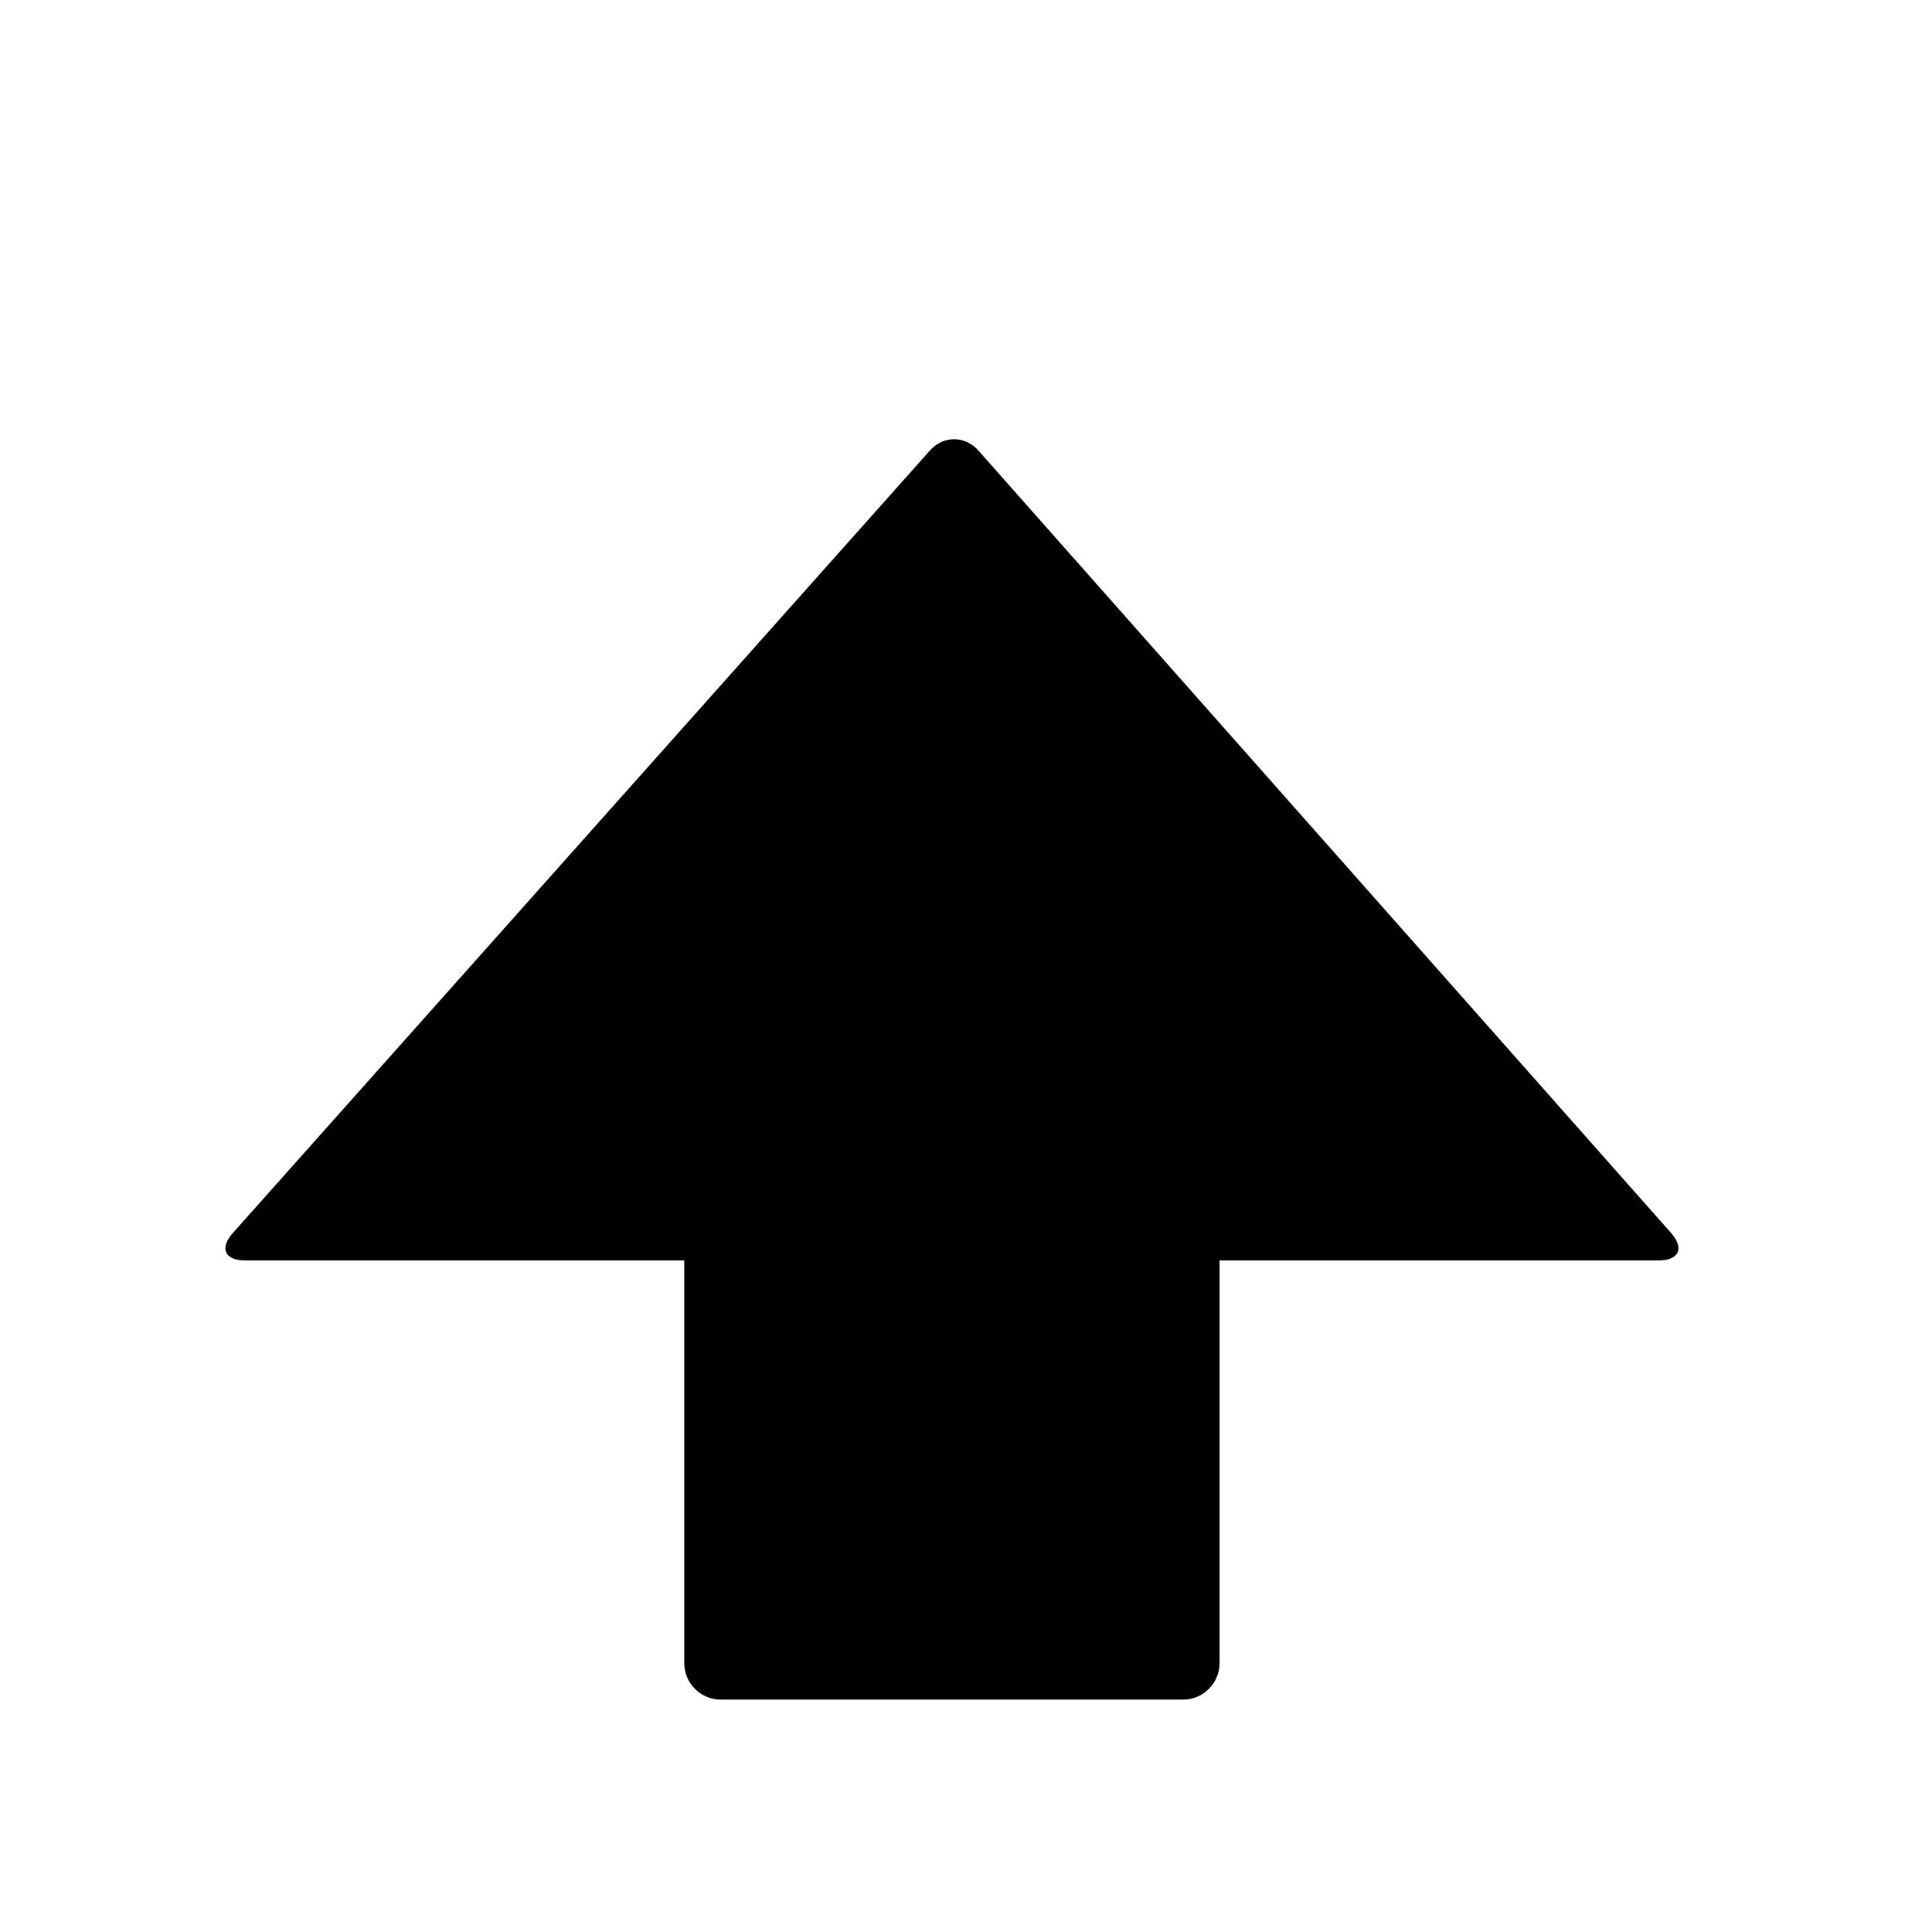 <?xml version="1.0" encoding="utf-8"?>
<!-- Generator: Adobe Illustrator 17.0.0, SVG Export Plug-In . SVG Version: 6.00 Build 0)  -->
<!DOCTYPE svg PUBLIC "-//W3C//DTD SVG 1.1//EN" "http://www.w3.org/Graphics/SVG/1.1/DTD/svg11.dtd">
<svg version="1.1" id="Capa_1" xmlns="http://www.w3.org/2000/svg" xmlns:xlink="http://www.w3.org/1999/xlink" x="0px" y="0px"
	 width="64px" height="64px" viewBox="0 0 64 64" enable-background="new 0 0 64 64" xml:space="preserve">
<path d="M55.358,40.846L32.413,14.927c-0.445-0.502-1.164-0.503-1.61-0.002L7.711,40.847c-0.446,0.502-0.265,0.906,0.405,0.906
	h14.551v13.338c0,0.67,0.543,1.211,1.212,1.211h15.309c0.669,0,1.212-0.542,1.212-1.211V41.753H54.95
	C55.62,41.753,55.803,41.348,55.358,40.846z"/>
</svg>
